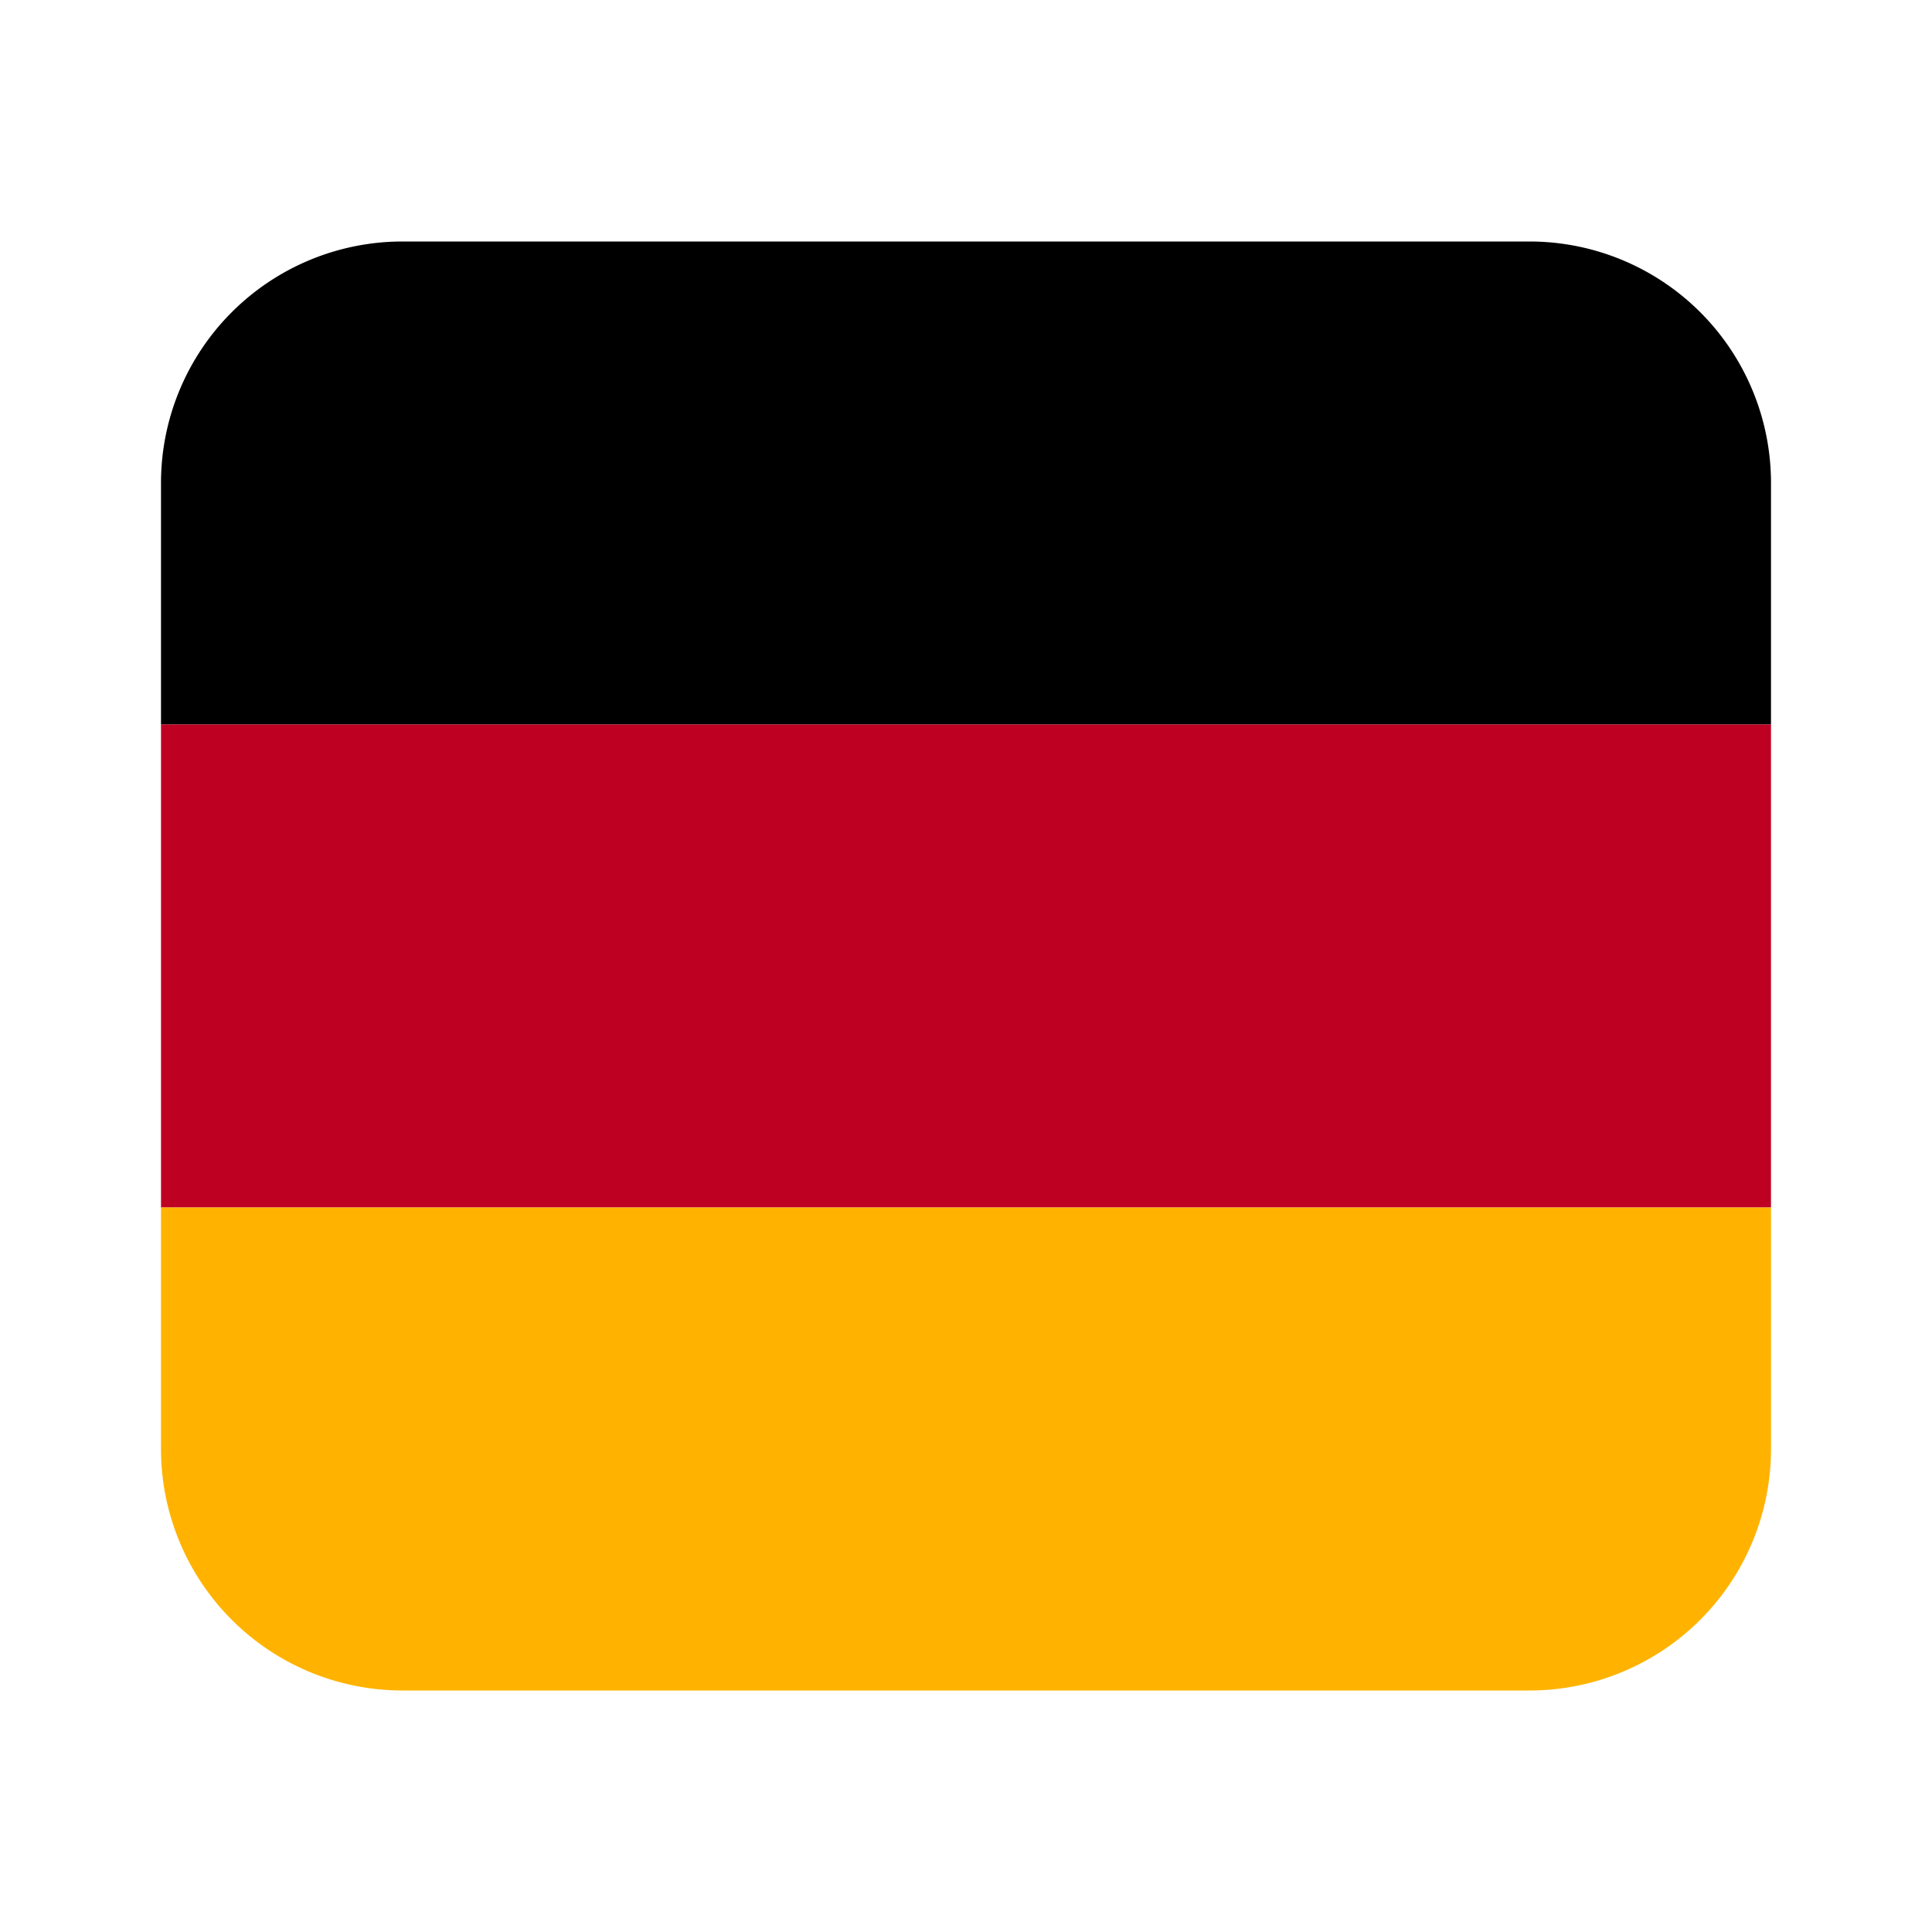 <svg xmlns="http://www.w3.org/2000/svg" xmlns:xlink="http://www.w3.org/1999/xlink" width="24" height="24" viewBox="0 0 24 24">
  <defs>
    <clipPath id="clip-tokfood-language-flag-german">
      <rect width="24" height="24"/>
    </clipPath>
  </defs>
  <g id="tokfood-language-flag-german" clip-path="url(#clip-tokfood-language-flag-german)">
    <g id="Group_3472" data-name="Group 3472" transform="translate(2 3)">
      <path id="Rectangle_2455" data-name="Rectangle 2455" d="M3,0H17a3,3,0,0,1,3,3V6a0,0,0,0,1,0,0H0A0,0,0,0,1,0,6V3A3,3,0,0,1,3,0Z"/>
      <rect id="Rectangle_2456" data-name="Rectangle 2456" width="20" height="6" transform="translate(0 6)" fill="#be0123"/>
      <path id="Rectangle_2457" data-name="Rectangle 2457" d="M0,0H20a0,0,0,0,1,0,0V3a3,3,0,0,1-3,3H3A3,3,0,0,1,0,3V0A0,0,0,0,1,0,0Z" transform="translate(0 12)" fill="#ffb300"/>
    </g>
  </g>
</svg>
